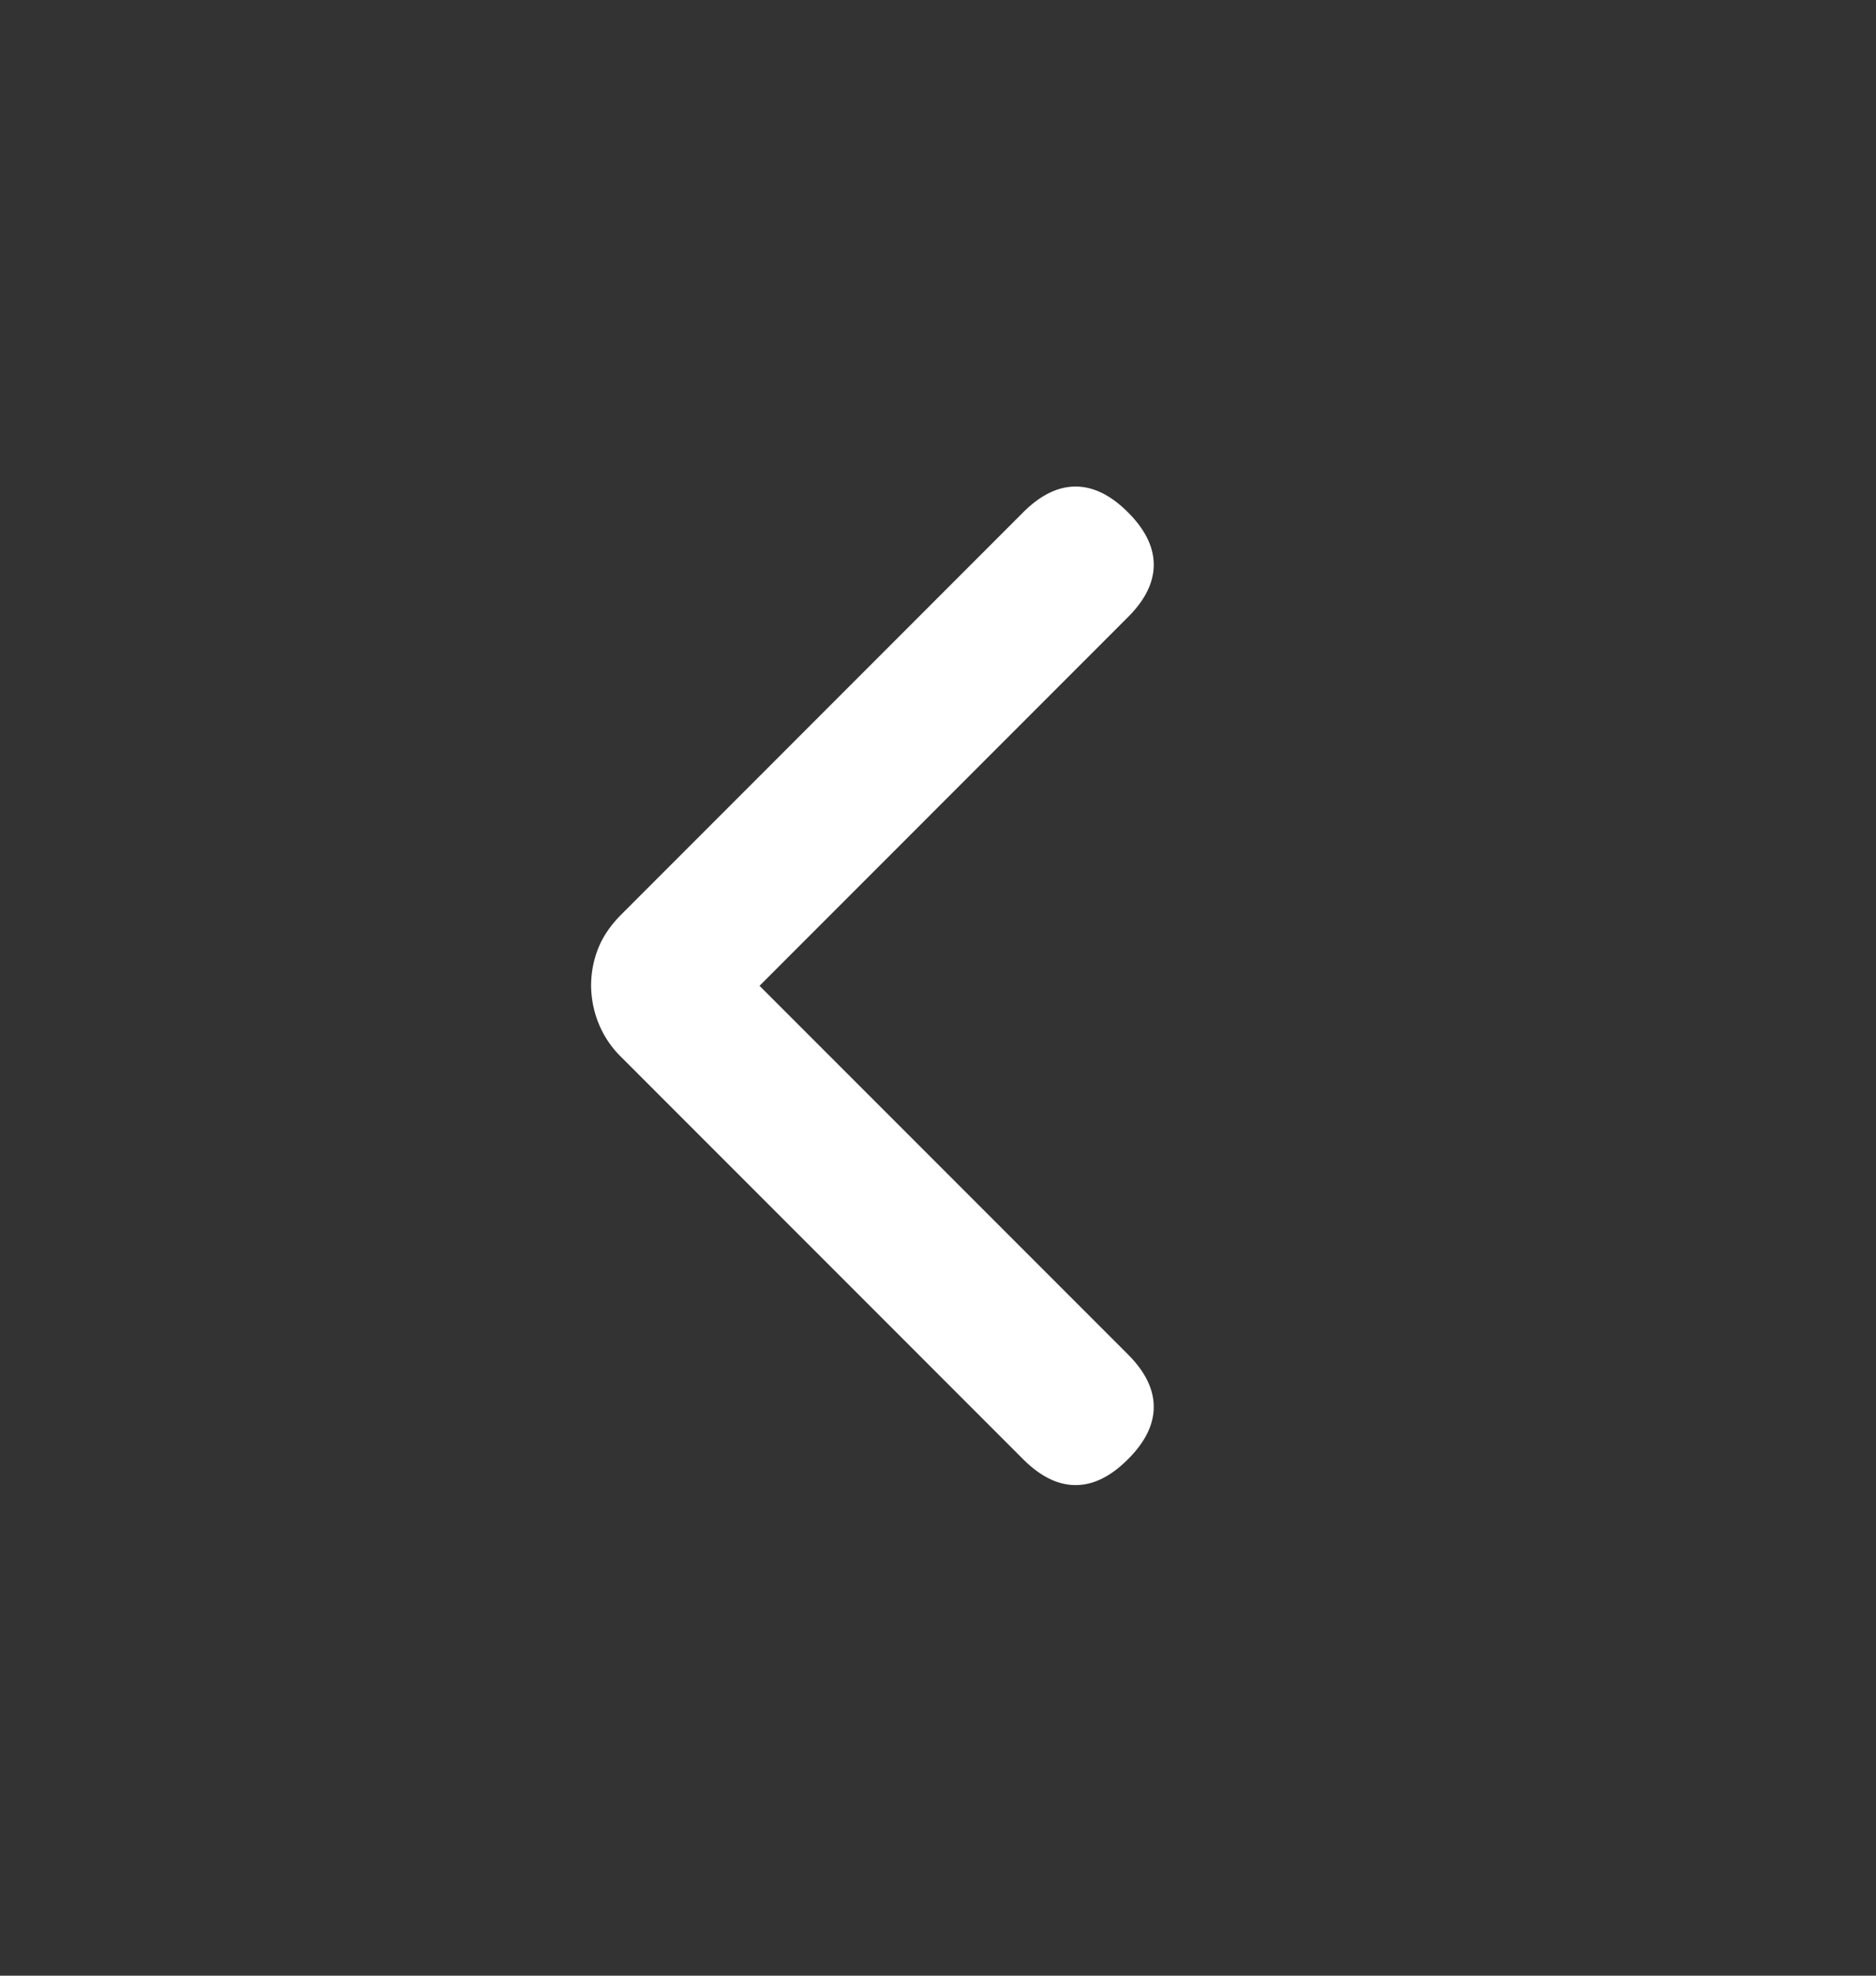 <svg width="38" height="40" viewBox="0 0 38 40" fill="none" xmlns="http://www.w3.org/2000/svg">
    <rect x="0" y="0" width="38" height="40" fill="#333333" stroke="none"/>
    <mask id="rgi9o95cta" style="mask-type:alpha" maskUnits="userSpaceOnUse" x="-2" y="0" width="40" height="40">
        <path fill="#D9D9D9" d="M-2 0h40v40H-2z"/>
    </mask>
    <g mask="url(#rgi9o95cta)">
        <path d="m20.726 29.545-8.136-8.137a2.002 2.002 0 0 1-.475-.714 2.098 2.098 0 0 1-.142-.735c0-.259.047-.51.142-.753.096-.243.254-.476.475-.696l8.136-8.138c.348-.348.702-.521 1.061-.521.36 0 .713.173 1.061.521.348.348.522.702.522 1.062 0 .36-.174.713-.522 1.06l-7.463 7.465 7.463 7.463c.348.348.522.702.522 1.062 0 .36-.174.713-.522 1.06-.348.349-.701.523-1.06.523-.36 0-.714-.174-1.062-.522z" fill="#fff"/>
    </g>
</svg>
